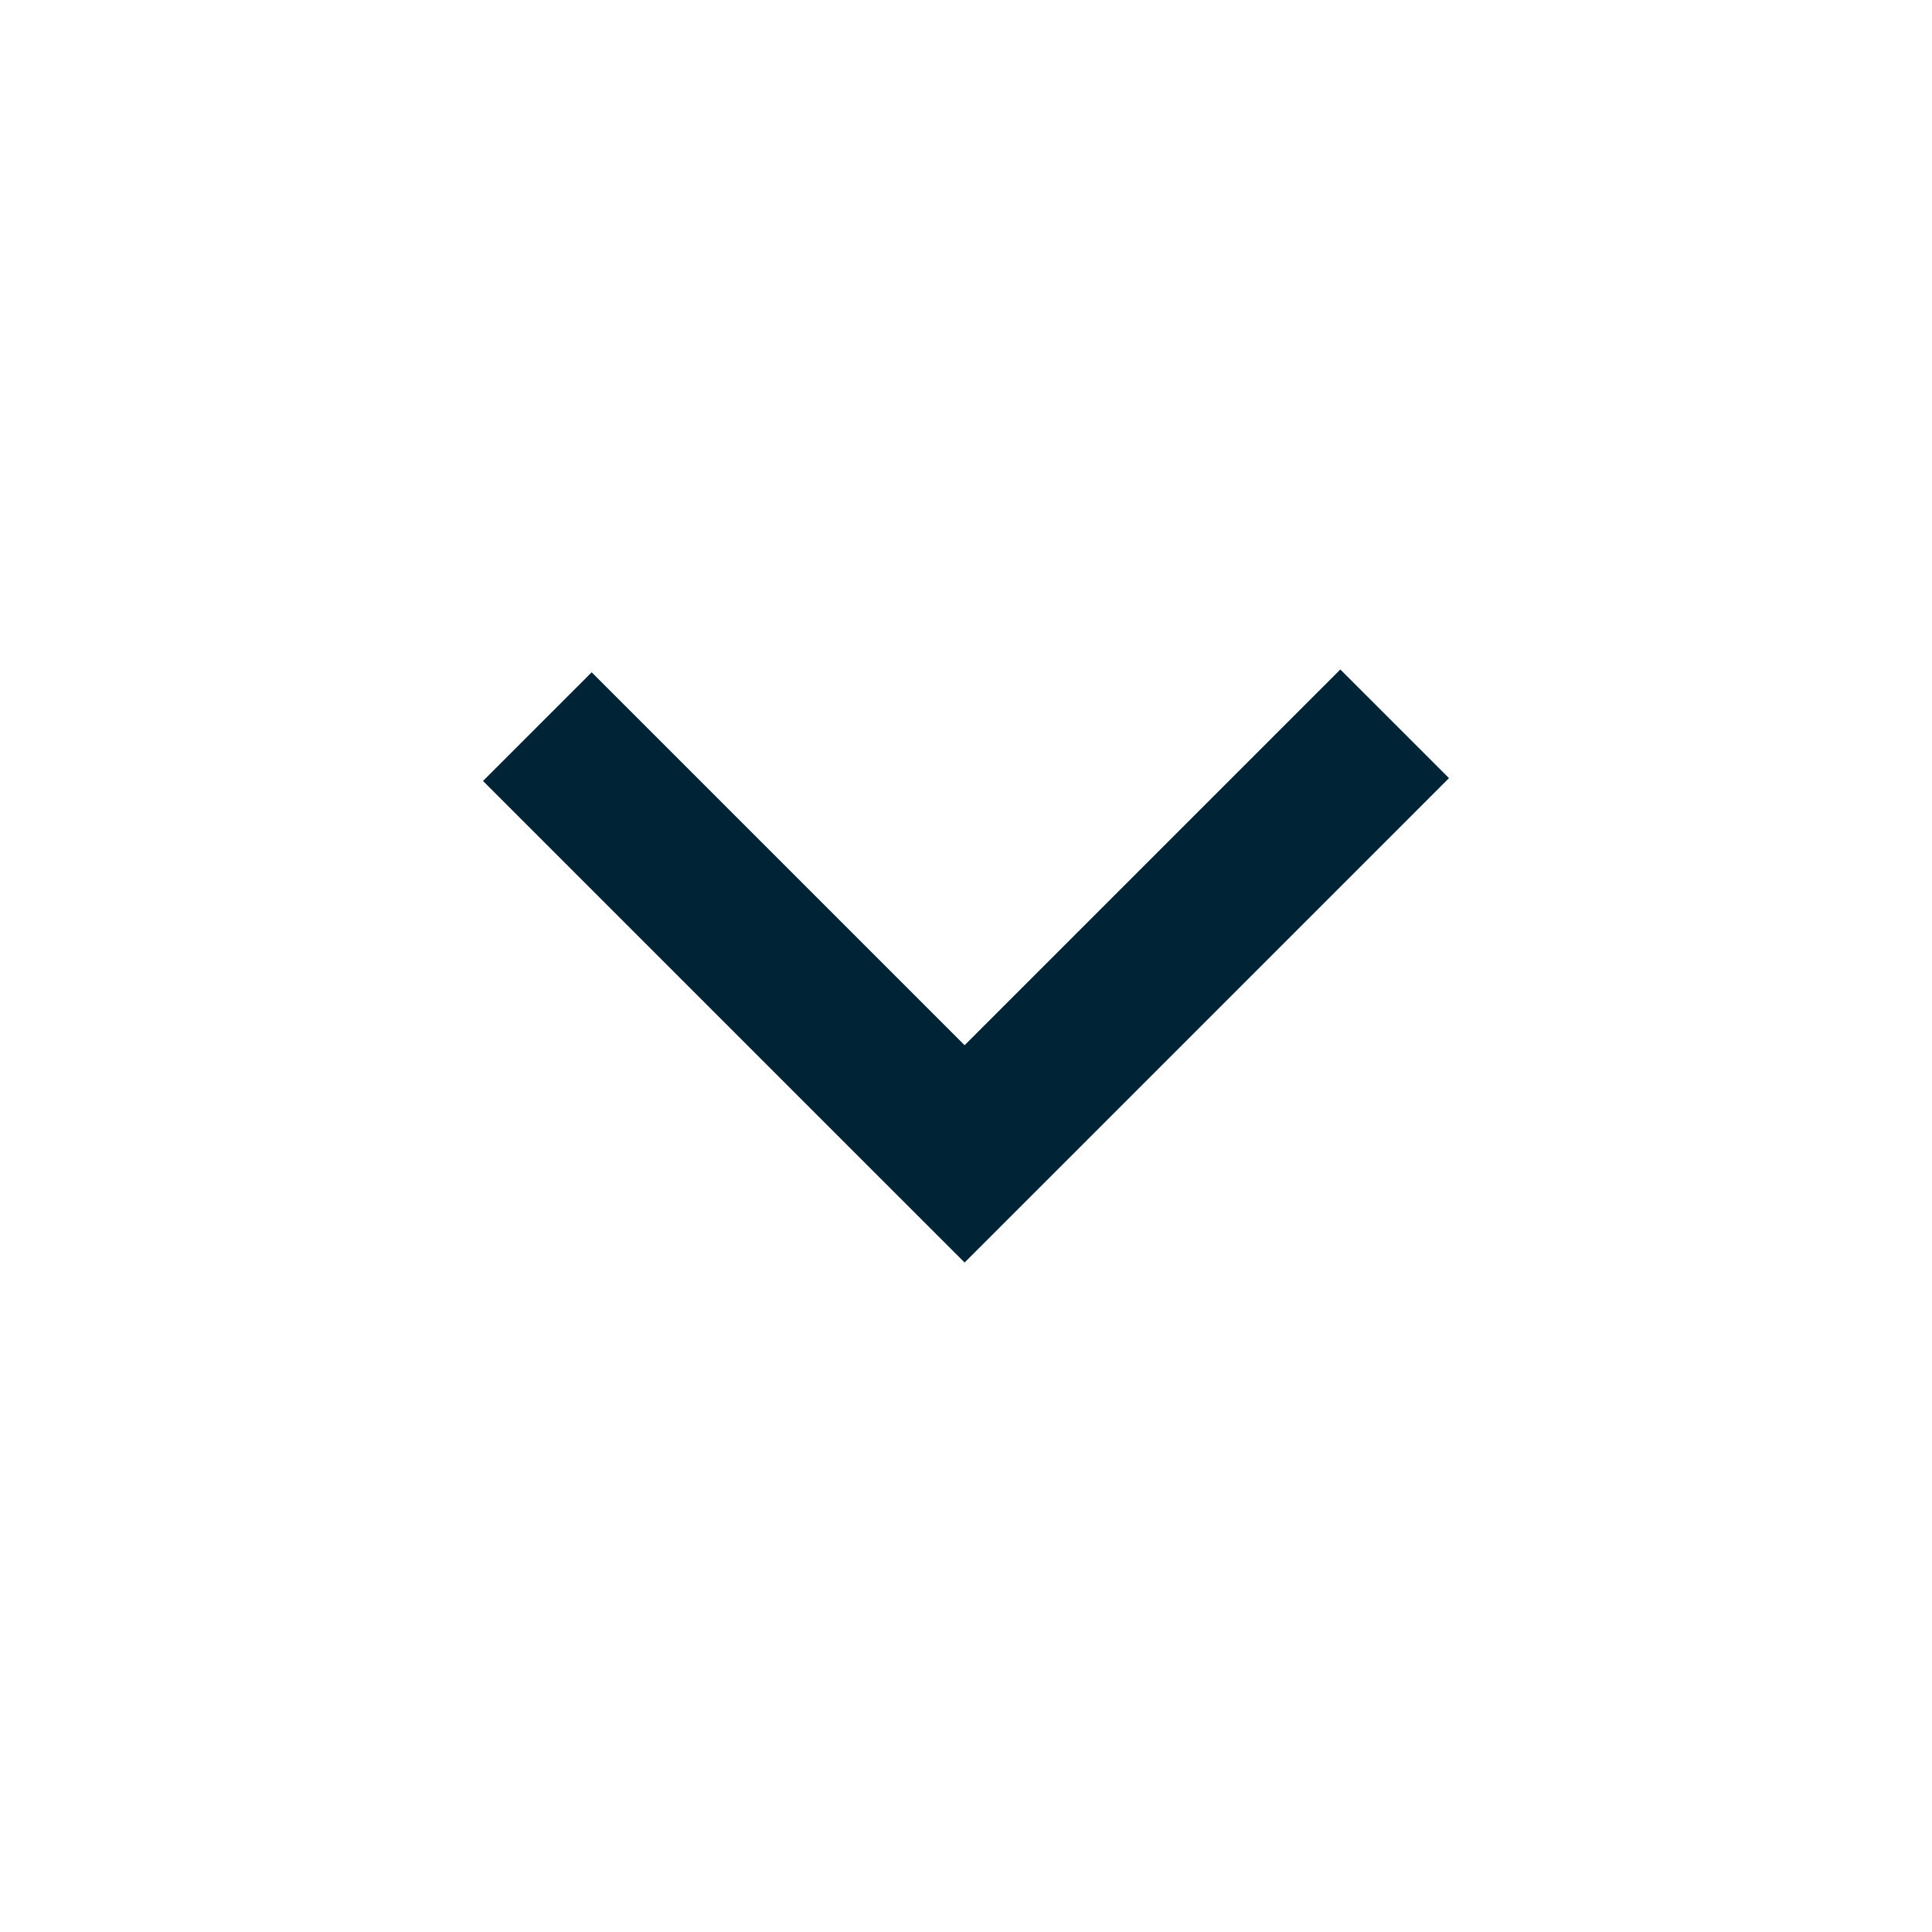 <?xml version="1.0" encoding="utf-8"?>
<!-- Generator: Adobe Illustrator 23.0.3, SVG Export Plug-In . SVG Version: 6.00 Build 0)  -->
<svg version="1.1" id="Layer_1" xmlns="http://www.w3.org/2000/svg" xmlns:xlink="http://www.w3.org/1999/xlink" x="0px" y="0px"
	 viewBox="0 0 40 40" style="enable-background:new 0 0 40 40;" xml:space="preserve">
<style type="text/css">
	.st0{display:none;}
	.st1{display:inline;}
	.st2{fill:#002436;}
</style>
<g class="st0">
	<g id="Icons_78_" class="st1">
		<g id="Icon-Sheets_x2F_Core-Icons_x2F_Controls-_x28_CE_x29__6_" transform="translate(-17, -137)">
			<g id="Controls-_x28_CE_x29__6_">
				<g id="Icons_x2F_Disclosure24" transform="translate(0, 131)">
					<polygon id="Disclosure-Indicator" points="30.846,18.307 33.154,16 43.154,26 33.154,36 30.846,33.691 38.539,26 					"/>
				</g>
			</g>
		</g>
	</g>
</g>
<g>
	<polygon class="st2" points="27.75,13.861 19.971,21.64 12.25,13.919 10,16.169 17.721,23.89 19.971,26.139 22.221,23.89 30,16.11 
			"/>
</g>
</svg>
